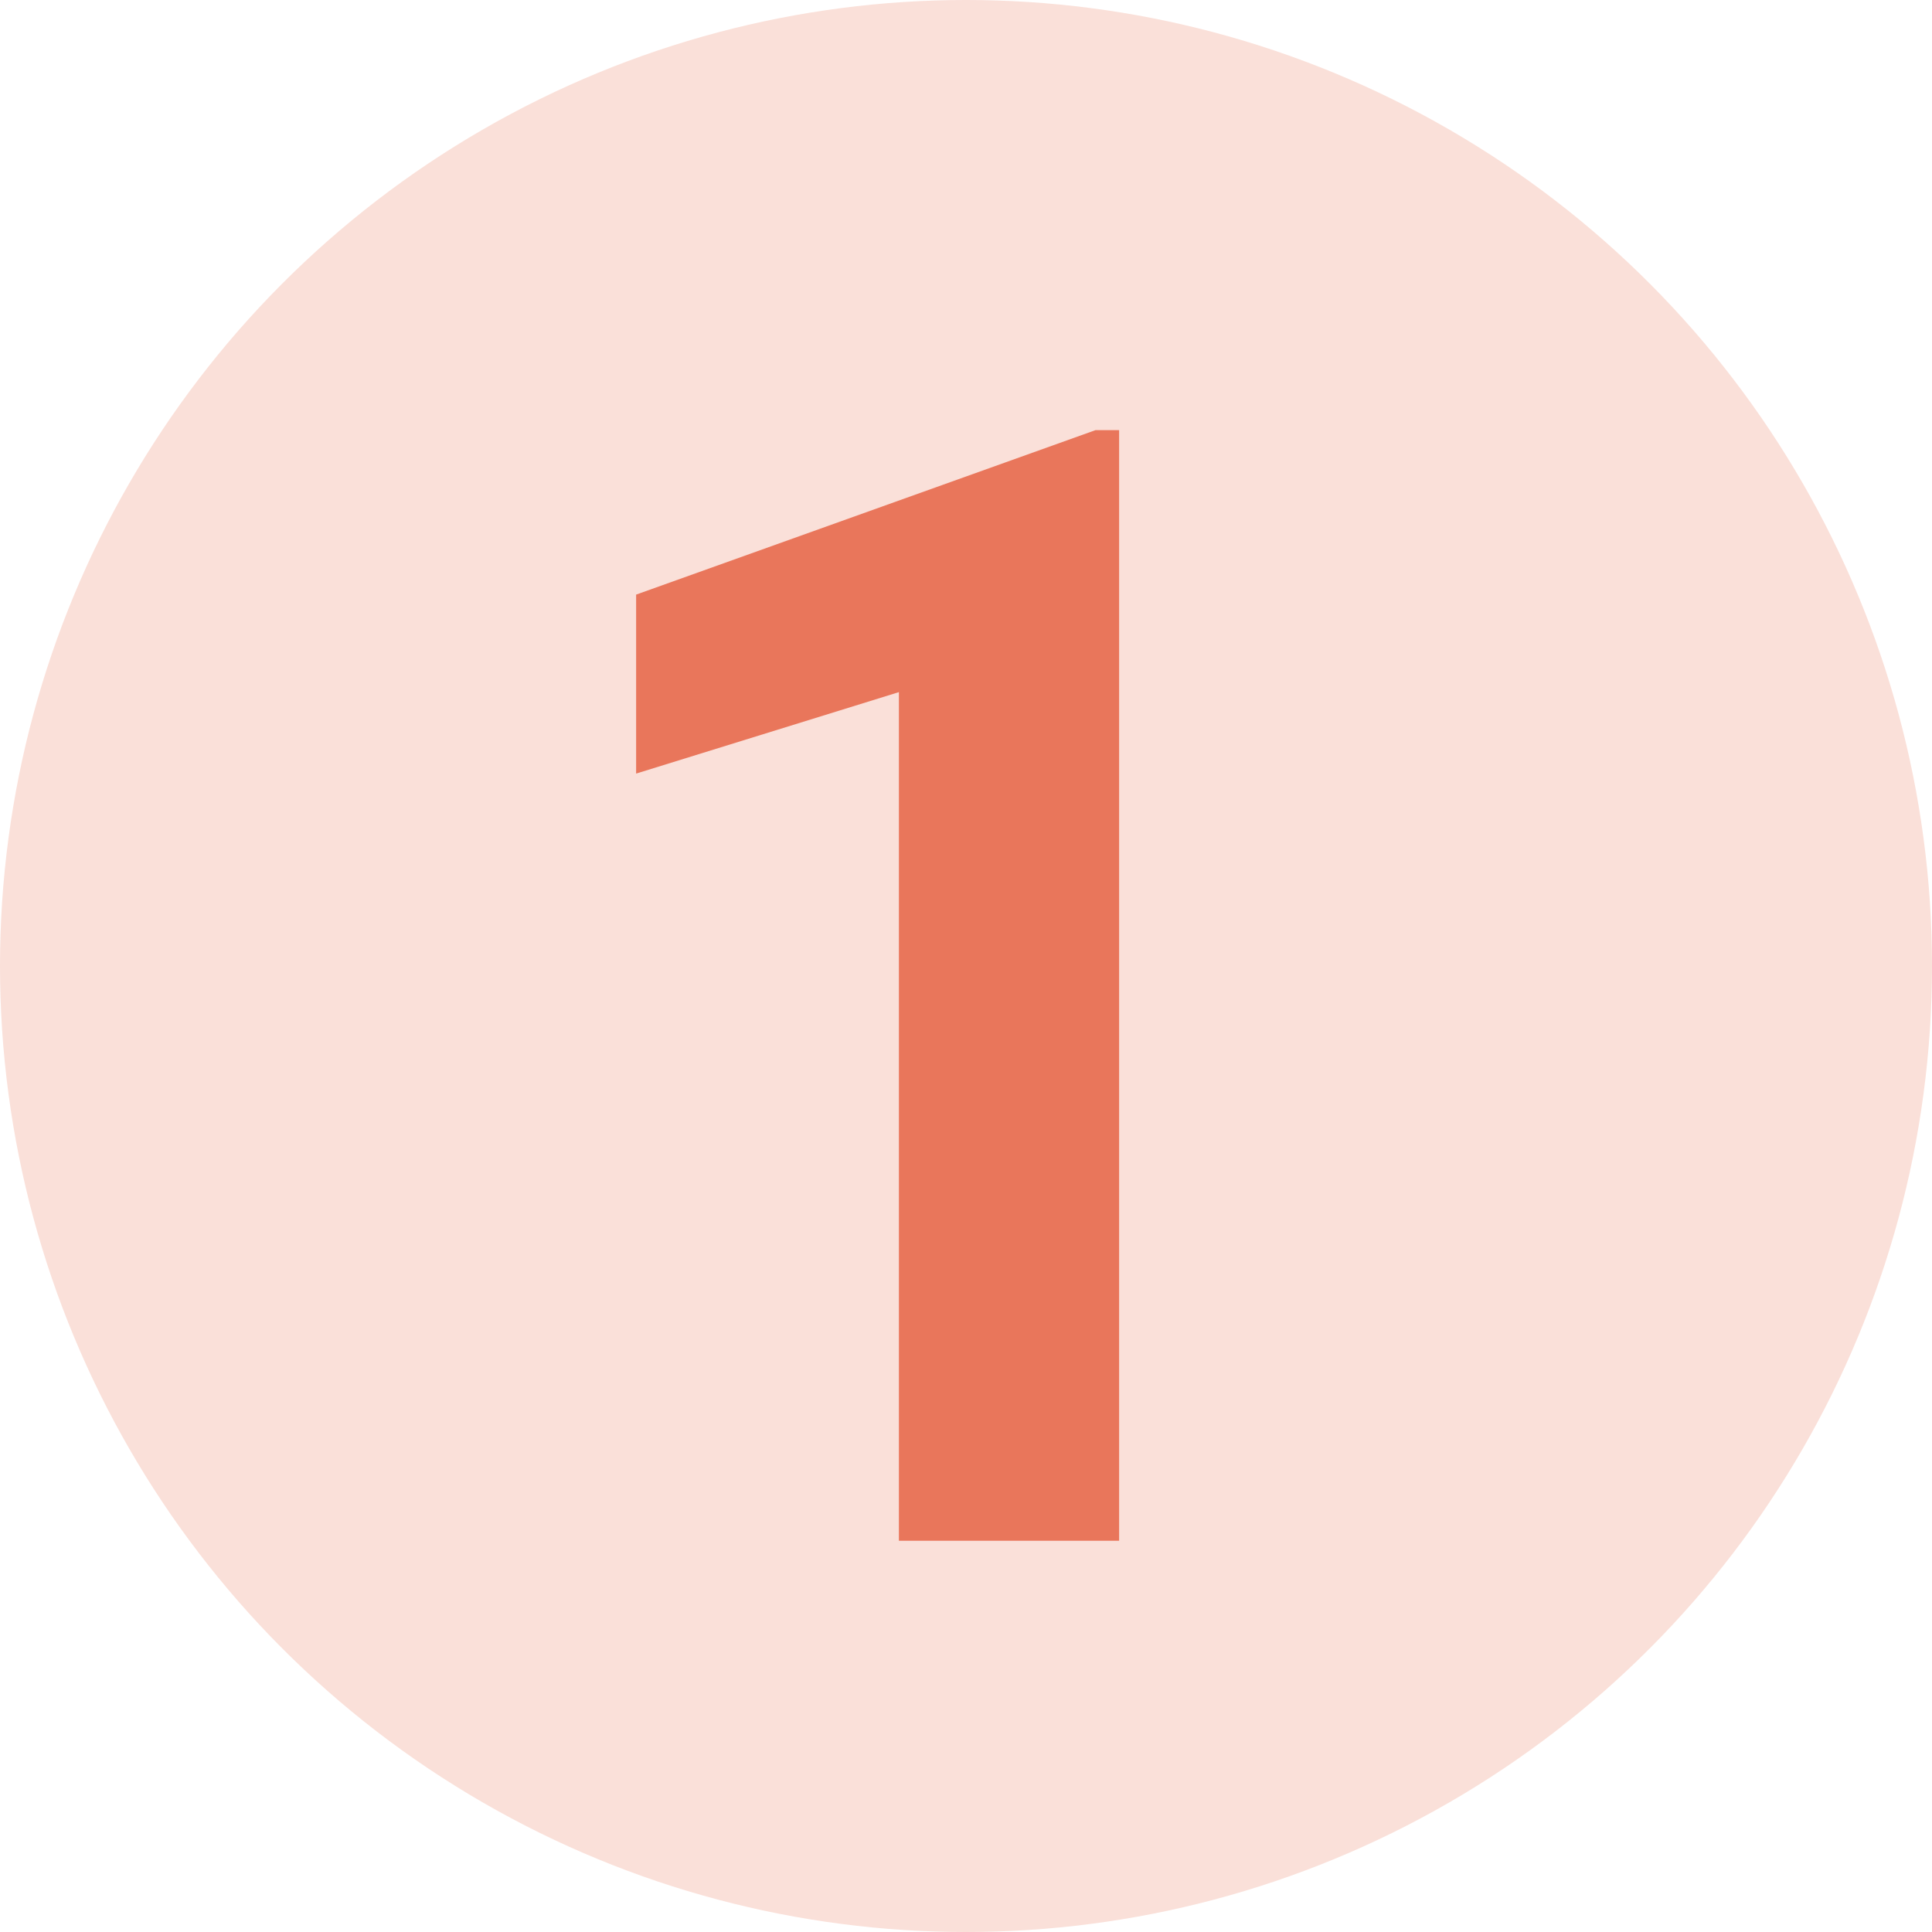 <?xml version="1.0" encoding="UTF-8"?><svg id="Capa_2" xmlns="http://www.w3.org/2000/svg" viewBox="0 0 148 148"><defs><style>.cls-1{fill:#e9765b;}.cls-2{fill:#fae0d9;}</style></defs><g id="Capa_1-2"><circle class="cls-2" cx="74" cy="74" r="74"/><path class="cls-1" d="m85.72,118.03h-16.86V53.02l-20.13,6.24v-13.71l35.19-12.6h1.81v85.08Z"/></g></svg>